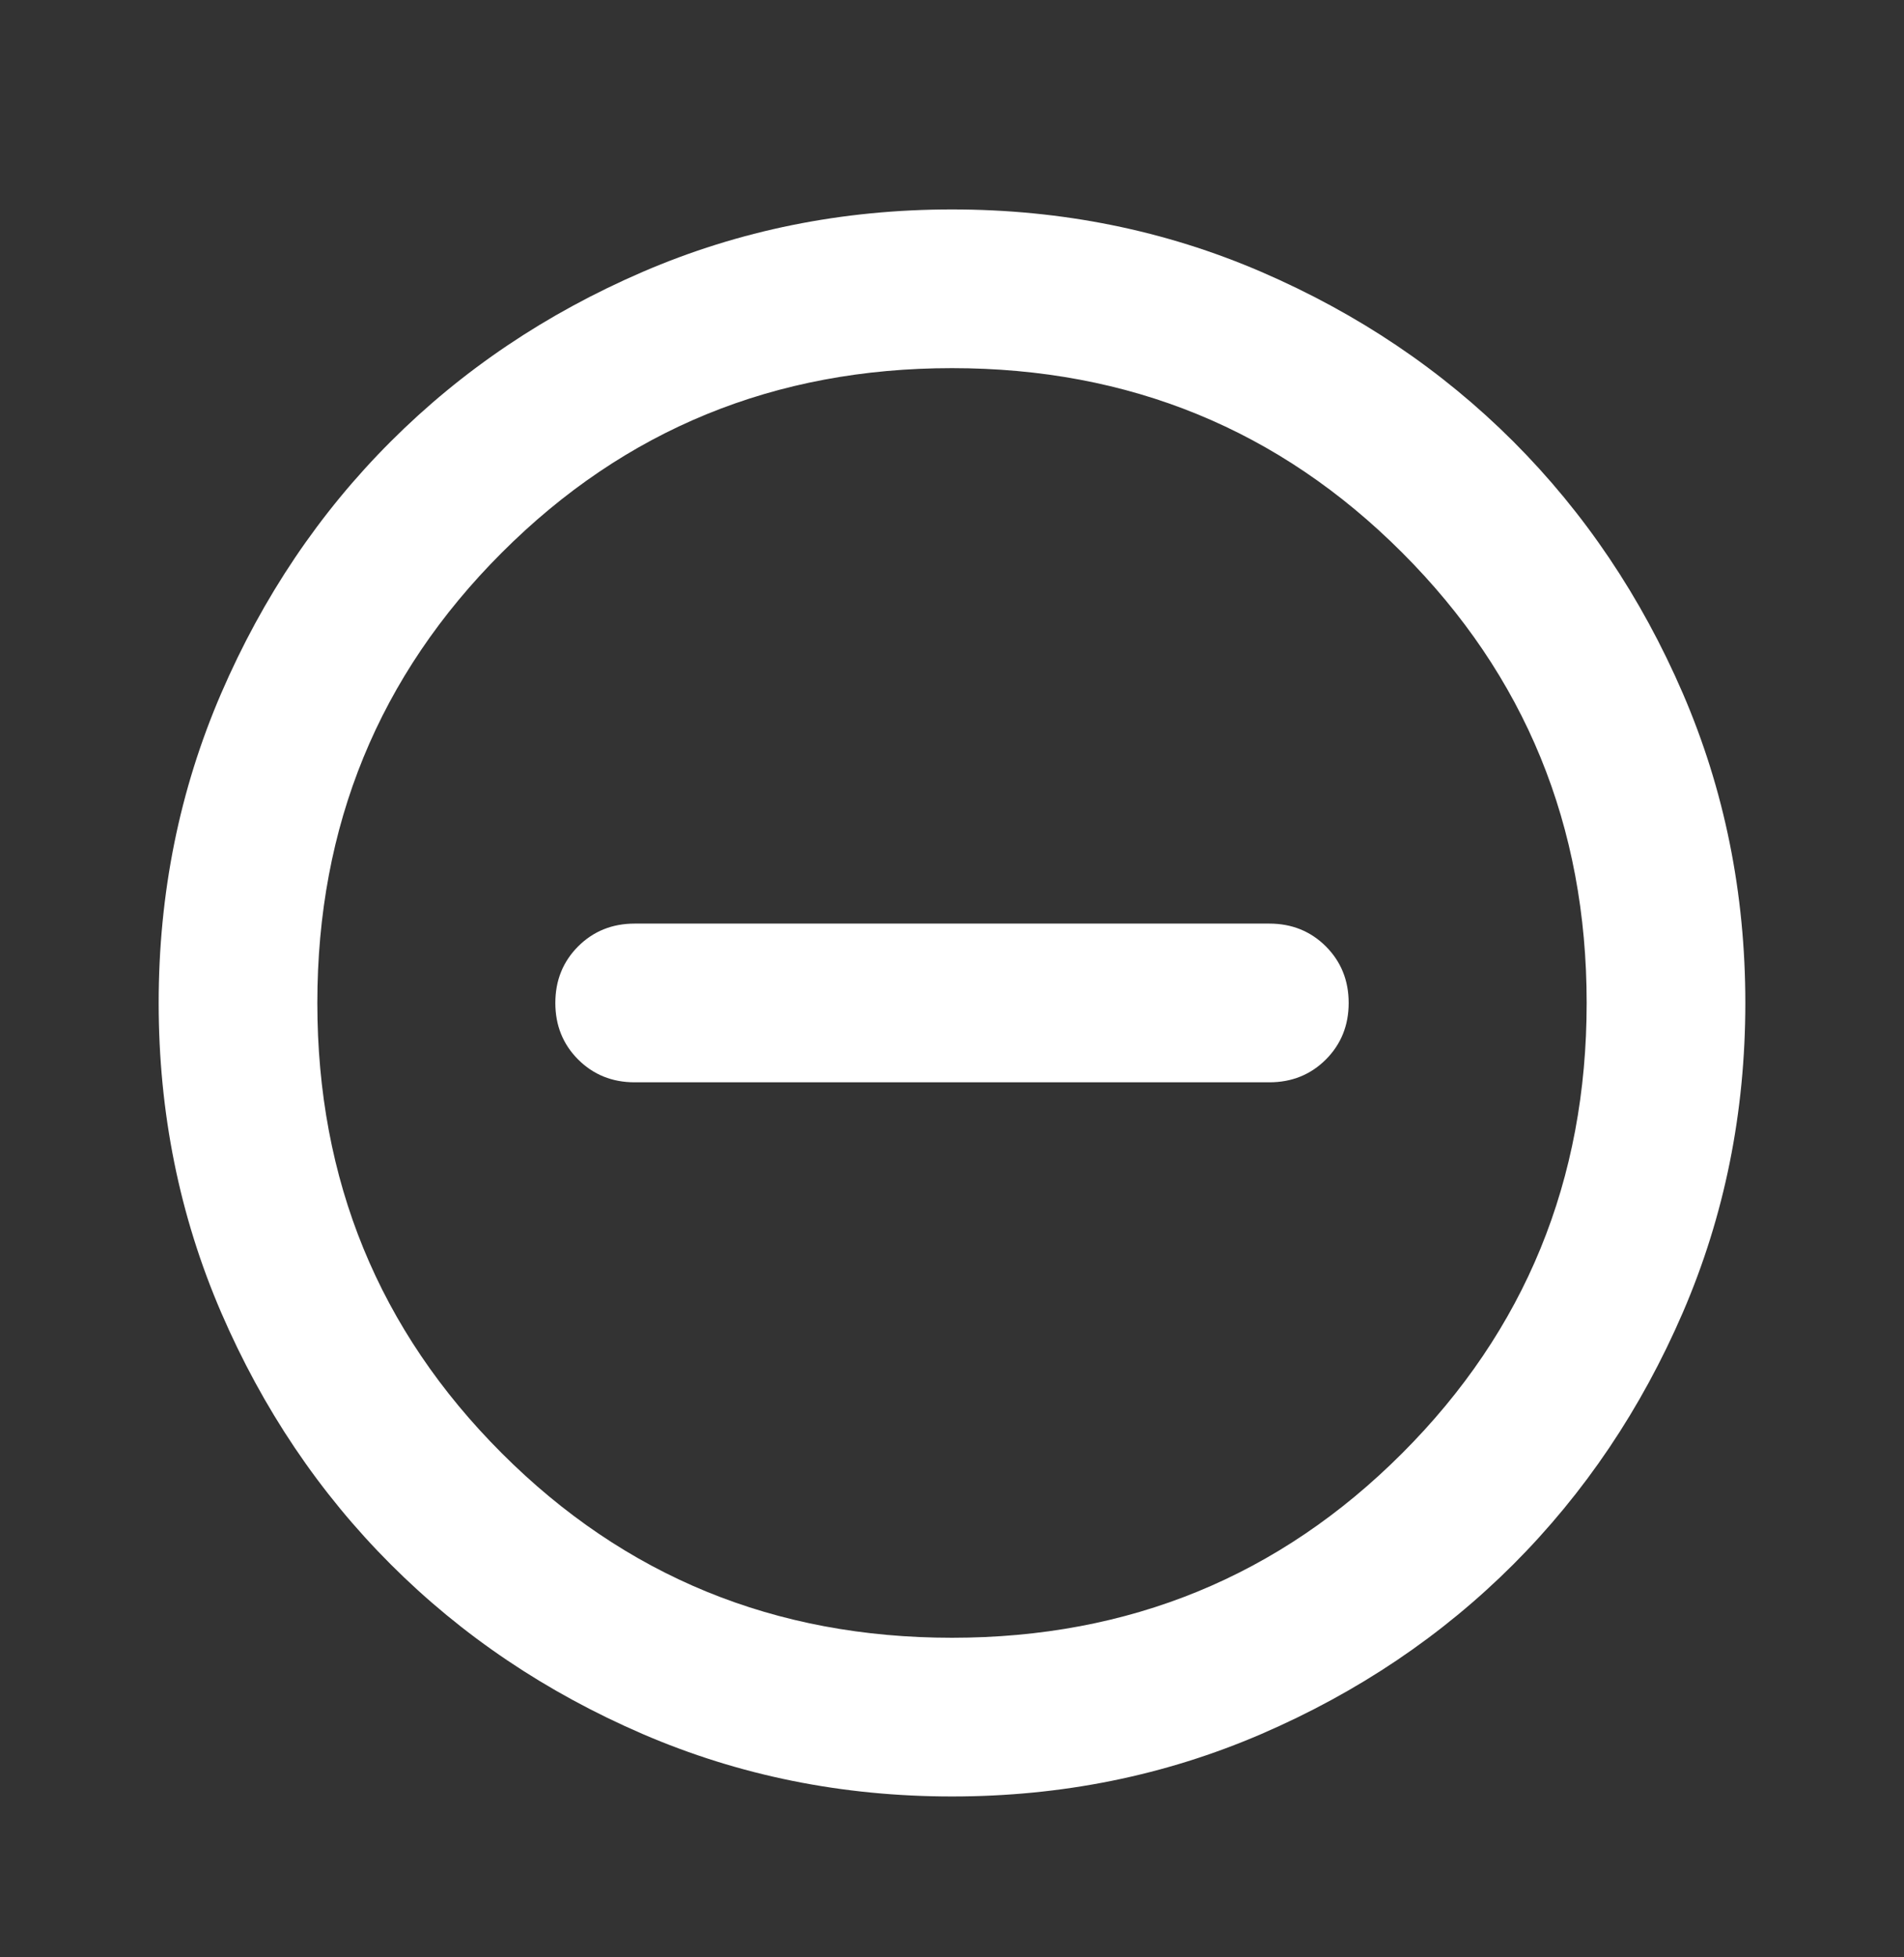 <svg width="36" height="37" viewBox="0 0 36 37" fill="none" xmlns="http://www.w3.org/2000/svg">
<rect x="0" y="0" width="36" height="37" fill="#333333" stroke="none"/>
<path d="M12 20.459H24C24.425 20.459 24.781 20.315 25.069 20.028C25.356 19.74 25.5 19.384 25.5 18.959C25.5 18.534 25.356 18.178 25.069 17.89C24.781 17.603 24.425 17.459 24 17.459H12C11.575 17.459 11.219 17.603 10.931 17.89C10.644 18.178 10.5 18.534 10.5 18.959C10.5 19.384 10.644 19.74 10.931 20.028C11.219 20.315 11.575 20.459 12 20.459ZM18 33.959C15.925 33.959 13.975 33.565 12.15 32.778C10.325 31.99 8.738 30.922 7.388 29.572C6.037 28.221 4.969 26.634 4.181 24.809C3.394 22.984 3 21.034 3 18.959C3 16.884 3.394 14.934 4.181 13.109C4.969 11.284 6.037 9.696 7.388 8.346C8.738 6.996 10.325 5.928 12.15 5.14C13.975 4.353 15.925 3.959 18 3.959C20.075 3.959 22.025 4.353 23.85 5.14C25.675 5.928 27.262 6.996 28.613 8.346C29.962 9.696 31.031 11.284 31.819 13.109C32.606 14.934 33 16.884 33 18.959C33 21.034 32.606 22.984 31.819 24.809C31.031 26.634 29.962 28.221 28.613 29.572C27.262 30.922 25.675 31.99 23.85 32.778C22.025 33.565 20.075 33.959 18 33.959ZM18 30.959C21.35 30.959 24.188 29.797 26.512 27.471C28.837 25.146 30 22.309 30 18.959C30 15.609 28.837 12.771 26.512 10.447C24.188 8.121 21.35 6.959 18 6.959C14.65 6.959 11.812 8.121 9.488 10.447C7.162 12.771 6 15.609 6 18.959C6 22.309 7.162 25.146 9.488 27.471C11.812 29.797 14.65 30.959 18 30.959Z" fill="white"/>
</svg>
